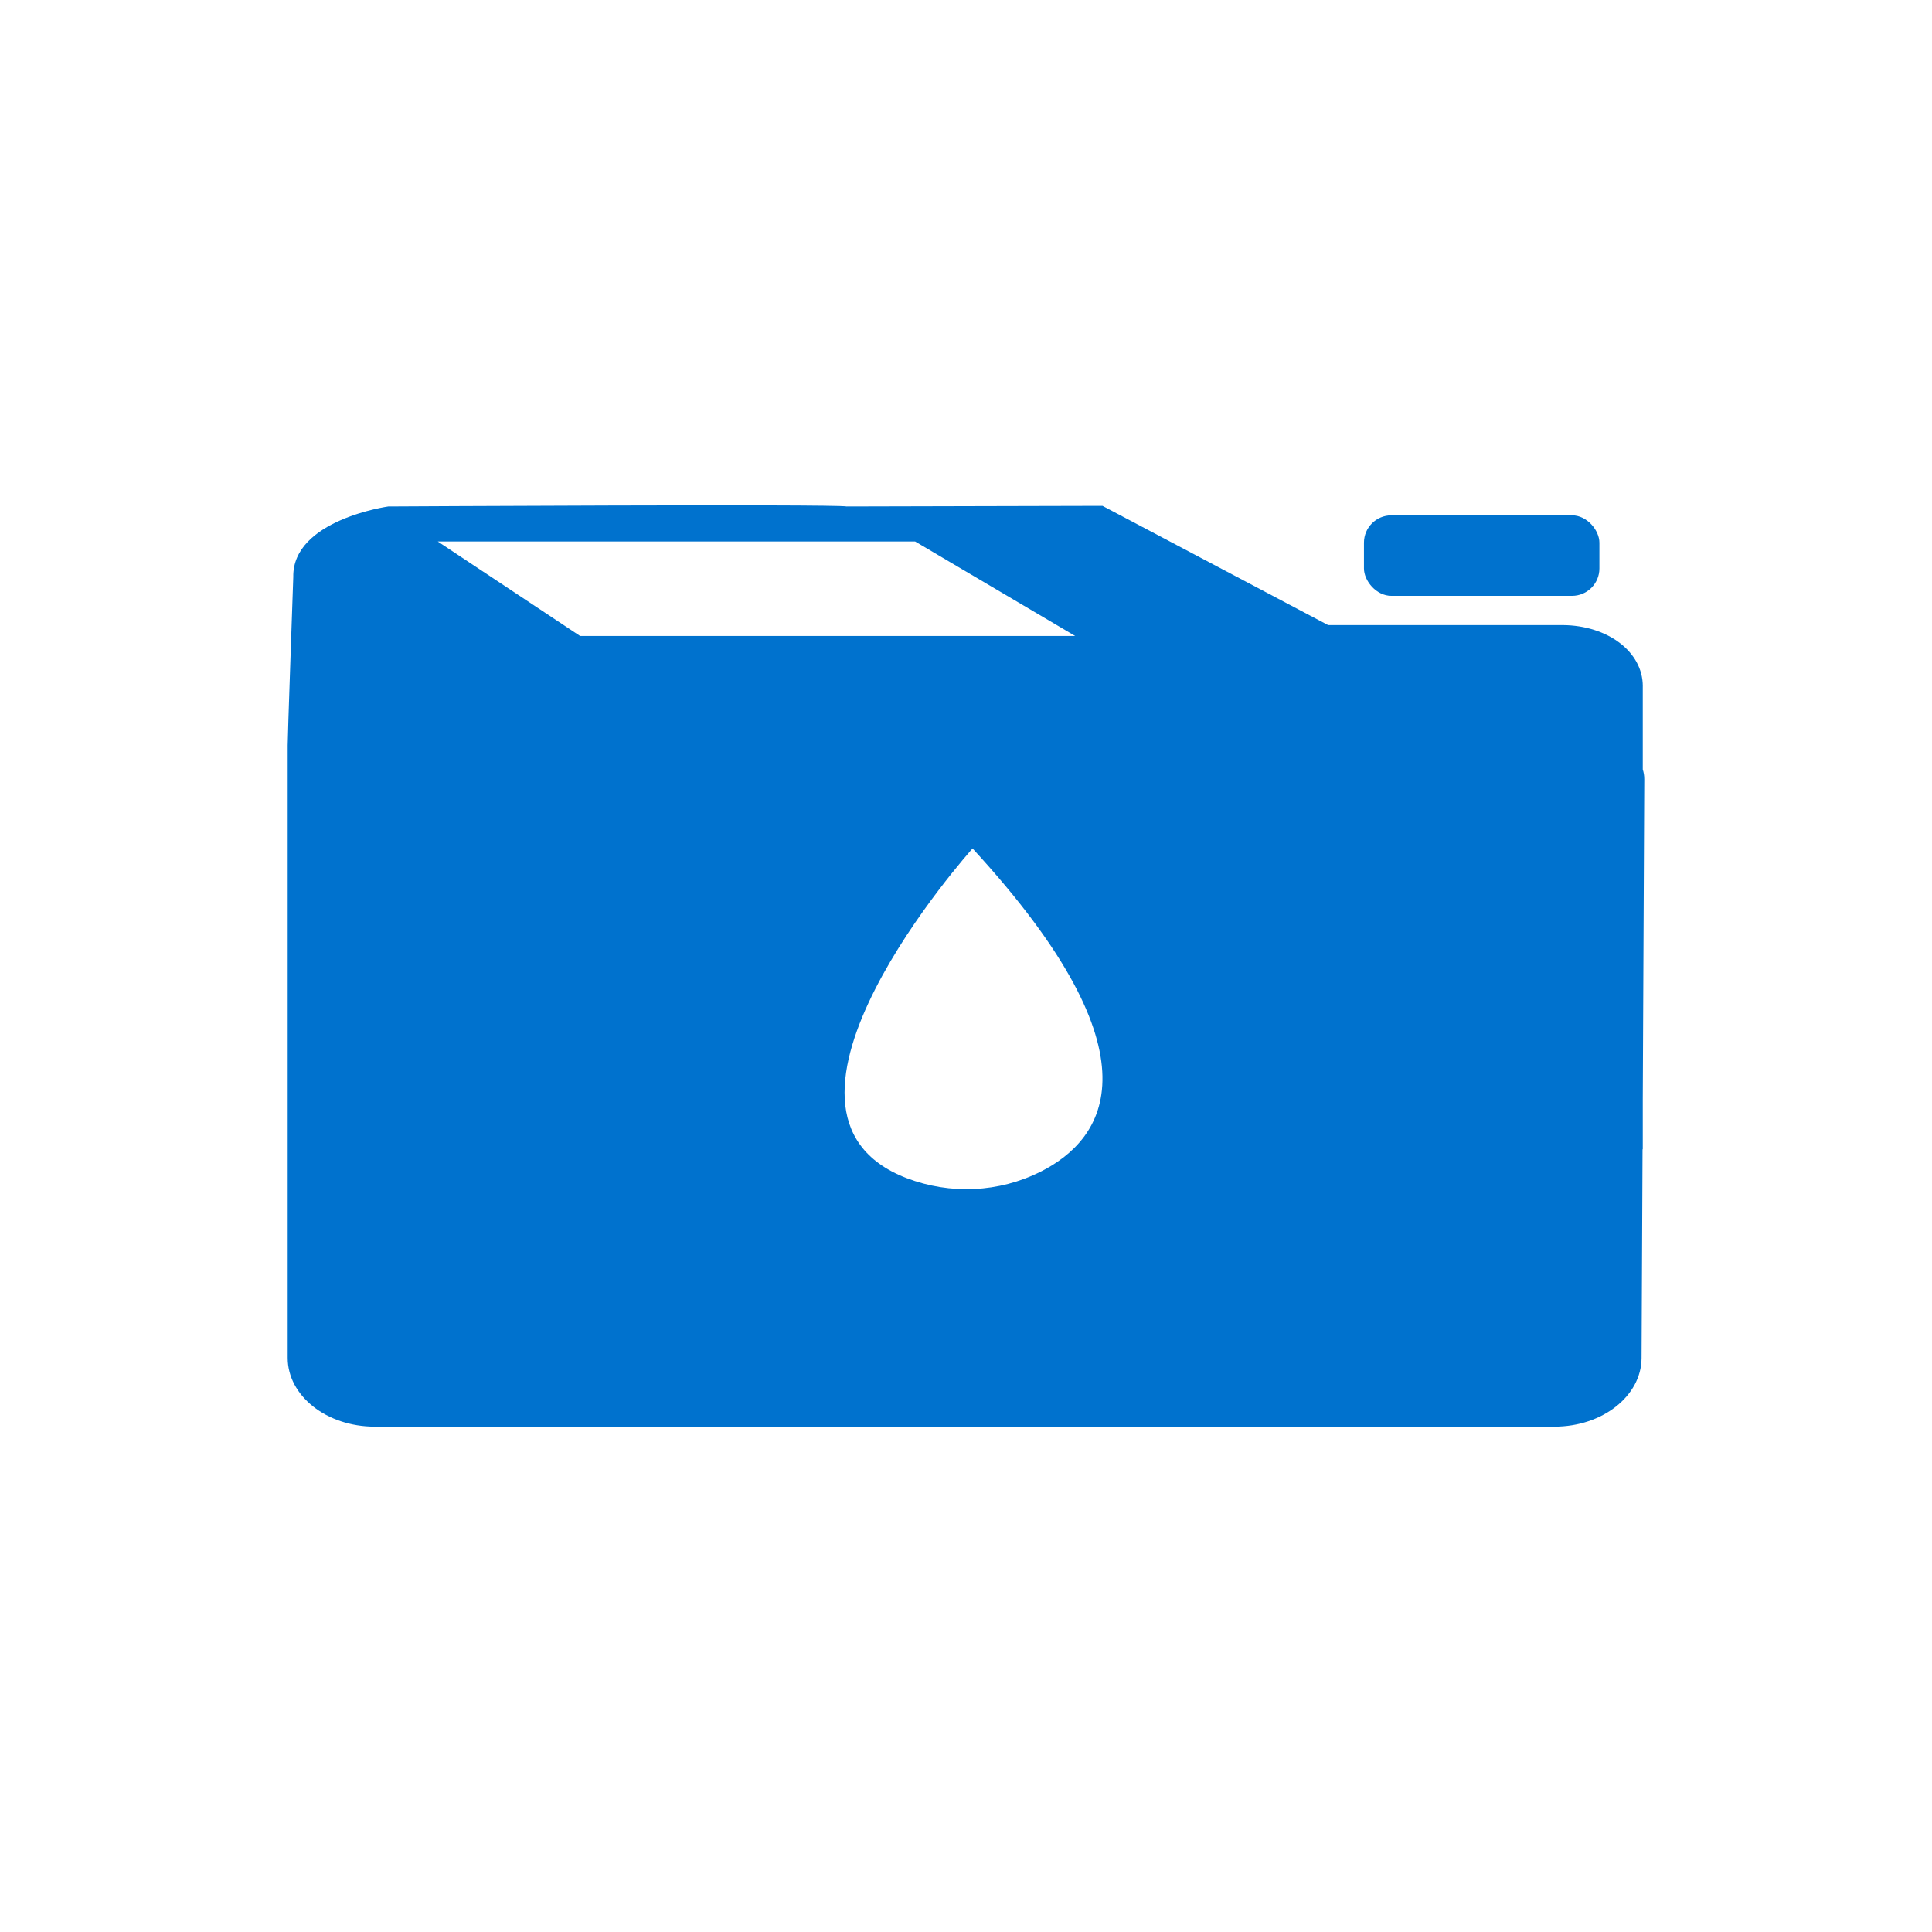 <?xml version="1.0" encoding="UTF-8"?>
<svg id="Calque_1" data-name="Calque 1" xmlns="http://www.w3.org/2000/svg" viewBox="0 0 690.26 690.26">
  <defs>
    <style>
      .cls-1 {
        fill: #0072ce;
      }
    </style>
  </defs>
  <rect class="cls-1" x="487.31" y="184.11" width="84.12" height="28.77" rx="9.78" ry="9.78"/>
  <path class="cls-1" d="M586.93,245.21c.03-12.43-12.66-21.77-28.56-21.88h-83.87l-80.61-42.6-91.36.22c-4.52-.9-163.82,0-163.82,0,0,0-34.31,4.78-33.93,25.22-.26,8.04-2,56.69-2,60.13v218.83c0,13.58,13.92,24.58,31.08,24.58h421.52c17.14,0,31.05-10.96,31.11-24.51l.35-74.62c.05.04.08.07.08.07v-17.87l.54-114.43c0-1.19-.18-2.35-.54-3.46v-29.68ZM156.39,193.45h170.55l57.19,33.76h-176.89l-50.85-33.76ZM371.77,418.62c-14.85,7.48-32.31,8.25-47.84,2.3-61.16-23.46,23.54-117.78,23.54-117.78,68.54,74.49,47.12,104,24.3,115.49Z"/>
</svg>